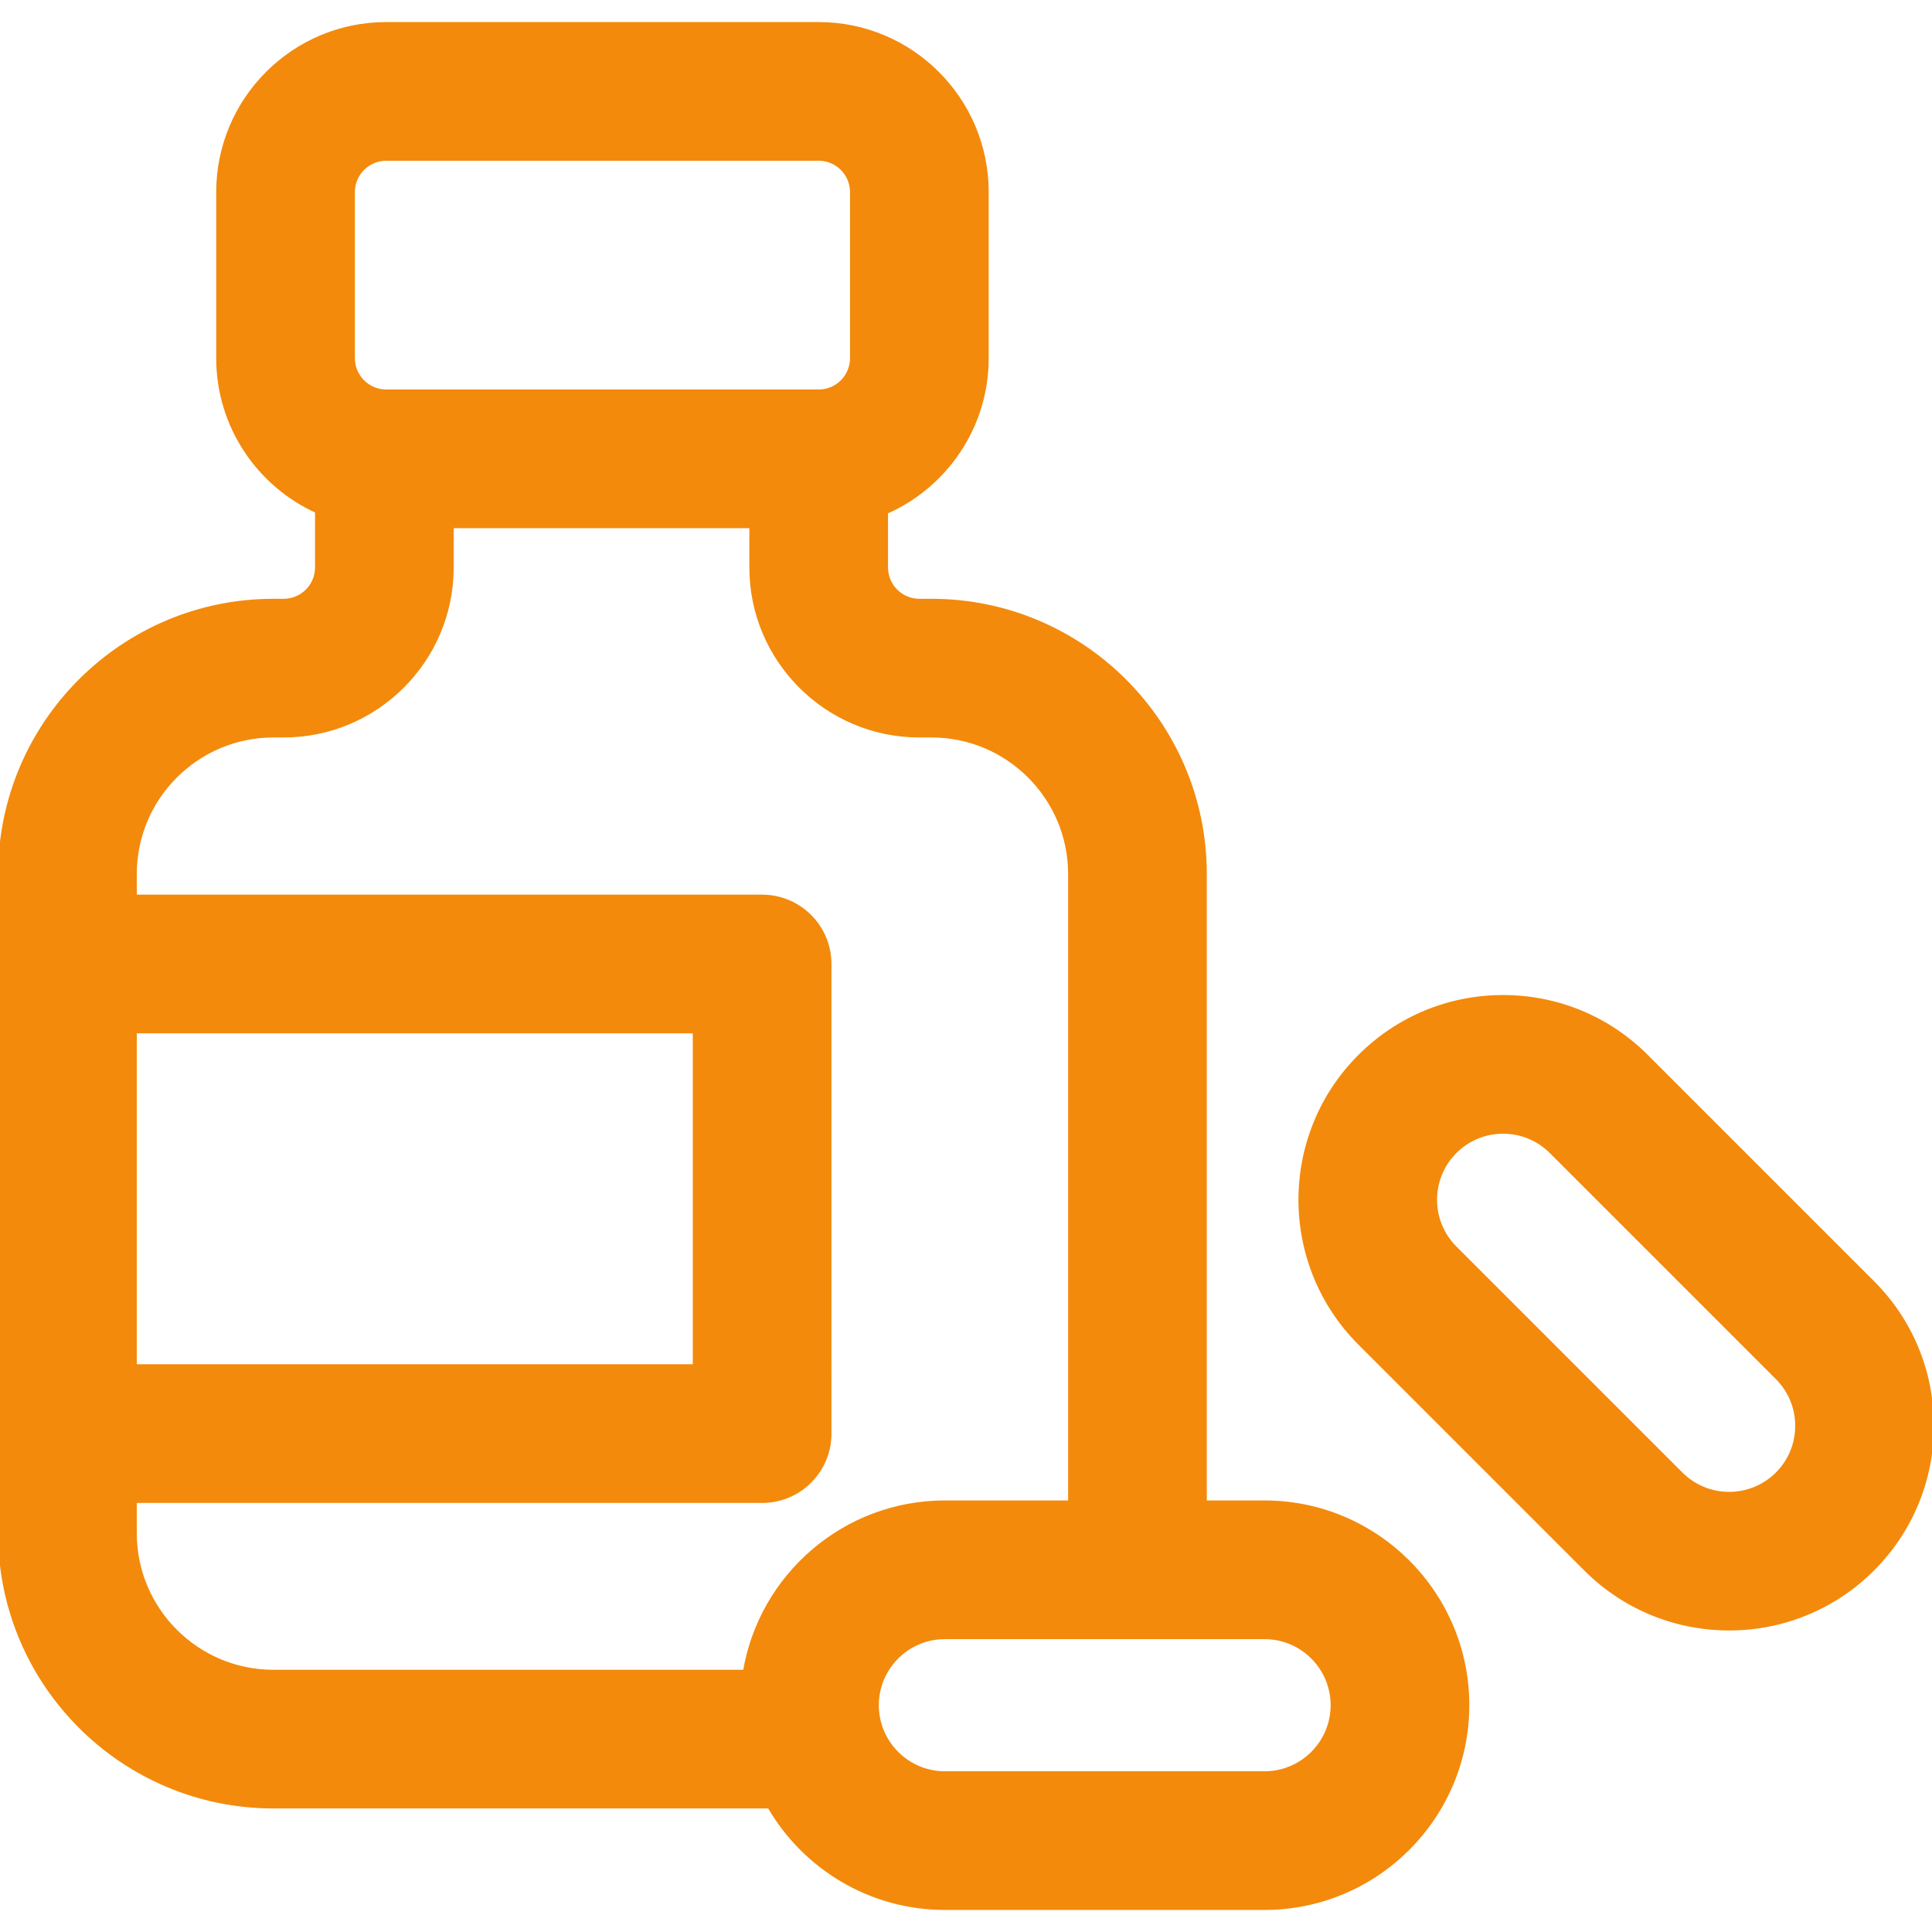 <!DOCTYPE svg PUBLIC "-//W3C//DTD SVG 1.1//EN" "http://www.w3.org/Graphics/SVG/1.1/DTD/svg11.dtd">
<!-- Uploaded to: SVG Repo, www.svgrepo.com, Transformed by: SVG Repo Mixer Tools -->
<svg fill="#f38a0b" height="256px" width="256px" version="1.1" id="Layer_1" xmlns="http://www.w3.org/2000/svg" xmlns:xlink="http://www.w3.org/1999/xlink" viewBox="0 0 512.001 512.001" xml:space="preserve" stroke="#f38a0b">
<g id="SVGRepo_bgCarrier" stroke-width="0"/>
<g id="SVGRepo_tracerCarrier" stroke-linecap="round" stroke-linejoin="round"/>
<g id="SVGRepo_iconCarrier"> <g> <g> <g> <path d="M335.123,398.137h-15.809V231.635c0-39.947-32.498-72.447-72.445-72.447h-3.227c-4.855,0-8.806-3.95-8.806-8.806V135.72 c15.692-6.902,26.681-22.588,26.681-40.8V50.903c0-24.569-19.988-44.556-44.556-44.556H102.355 c-24.567,0-44.556,19.988-44.556,44.556v44.018c0,18.02,10.76,33.565,26.187,40.576v14.885c0,4.856-3.95,8.806-8.806,8.806 h-2.731C32.499,159.188,0,191.688,0,231.635v23.836V379.92v26.393c0,39.947,32.499,72.446,72.447,72.446H203.87 c9.308,16.06,26.675,26.895,46.537,26.895h84.716c29.644,0,53.76-24.116,53.76-53.758 C388.883,422.253,364.767,398.137,335.123,398.137z M93.548,50.903c0-4.856,3.95-8.806,8.806-8.806h114.607 c4.855,0.001,8.805,3.952,8.805,8.806v44.018c0,4.842-3.929,8.781-8.766,8.804c-0.013,0-0.026-0.002-0.04-0.002H102.274 c-4.818-0.044-8.725-3.973-8.725-8.802V50.903z M35.75,273.346h148.347v88.699H35.75V273.346z M197.396,443.011H72.447 c-20.235,0-36.697-16.462-36.697-36.696v-8.518h166.222c9.872,0,17.875-8.003,17.875-17.875V255.471 c0-9.872-8.003-17.875-17.875-17.875H35.75v-5.961c0-20.234,16.462-36.697,36.697-36.697h2.731 c24.567,0,44.556-19.988,44.556-44.556v-10.91h79.352v10.91c0,24.569,19.987,44.556,44.556,44.556h3.227 c20.233,0,36.695,16.462,36.695,36.697v166.502h-33.157C223.793,398.137,201.646,417.583,197.396,443.011z M335.123,469.906 h-84.716c-9.931,0-18.01-8.078-18.01-18.008s8.078-18.01,18.01-18.01h84.716c9.931,0,18.01,8.079,18.01,18.01 S345.055,469.906,335.123,469.906z"/> <path d="M496.256,339.847l-59.903-59.904c-10.154-10.154-23.655-15.746-38.013-15.746c-14.358,0-27.861,5.593-38.013,15.746 c-20.961,20.96-20.961,55.066,0,76.026l59.905,59.905c10.481,10.48,24.247,15.719,38.012,15.719s27.532-5.24,38.012-15.719 c10.154-10.154,15.745-23.655,15.745-38.013C512,363.499,506.409,350,496.256,339.847z M470.977,390.594 c-7.021,7.021-18.446,7.023-25.467,0l-59.905-59.904c-7.023-7.023-7.023-18.447,0-25.47c3.401-3.401,7.923-5.274,12.735-5.274 c4.812,0,9.333,1.873,12.735,5.274l59.903,59.904c3.401,3.401,5.274,7.923,5.274,12.734 C476.252,382.67,474.378,387.193,470.977,390.594z"/> </g> </g> </g> </g>
</svg>